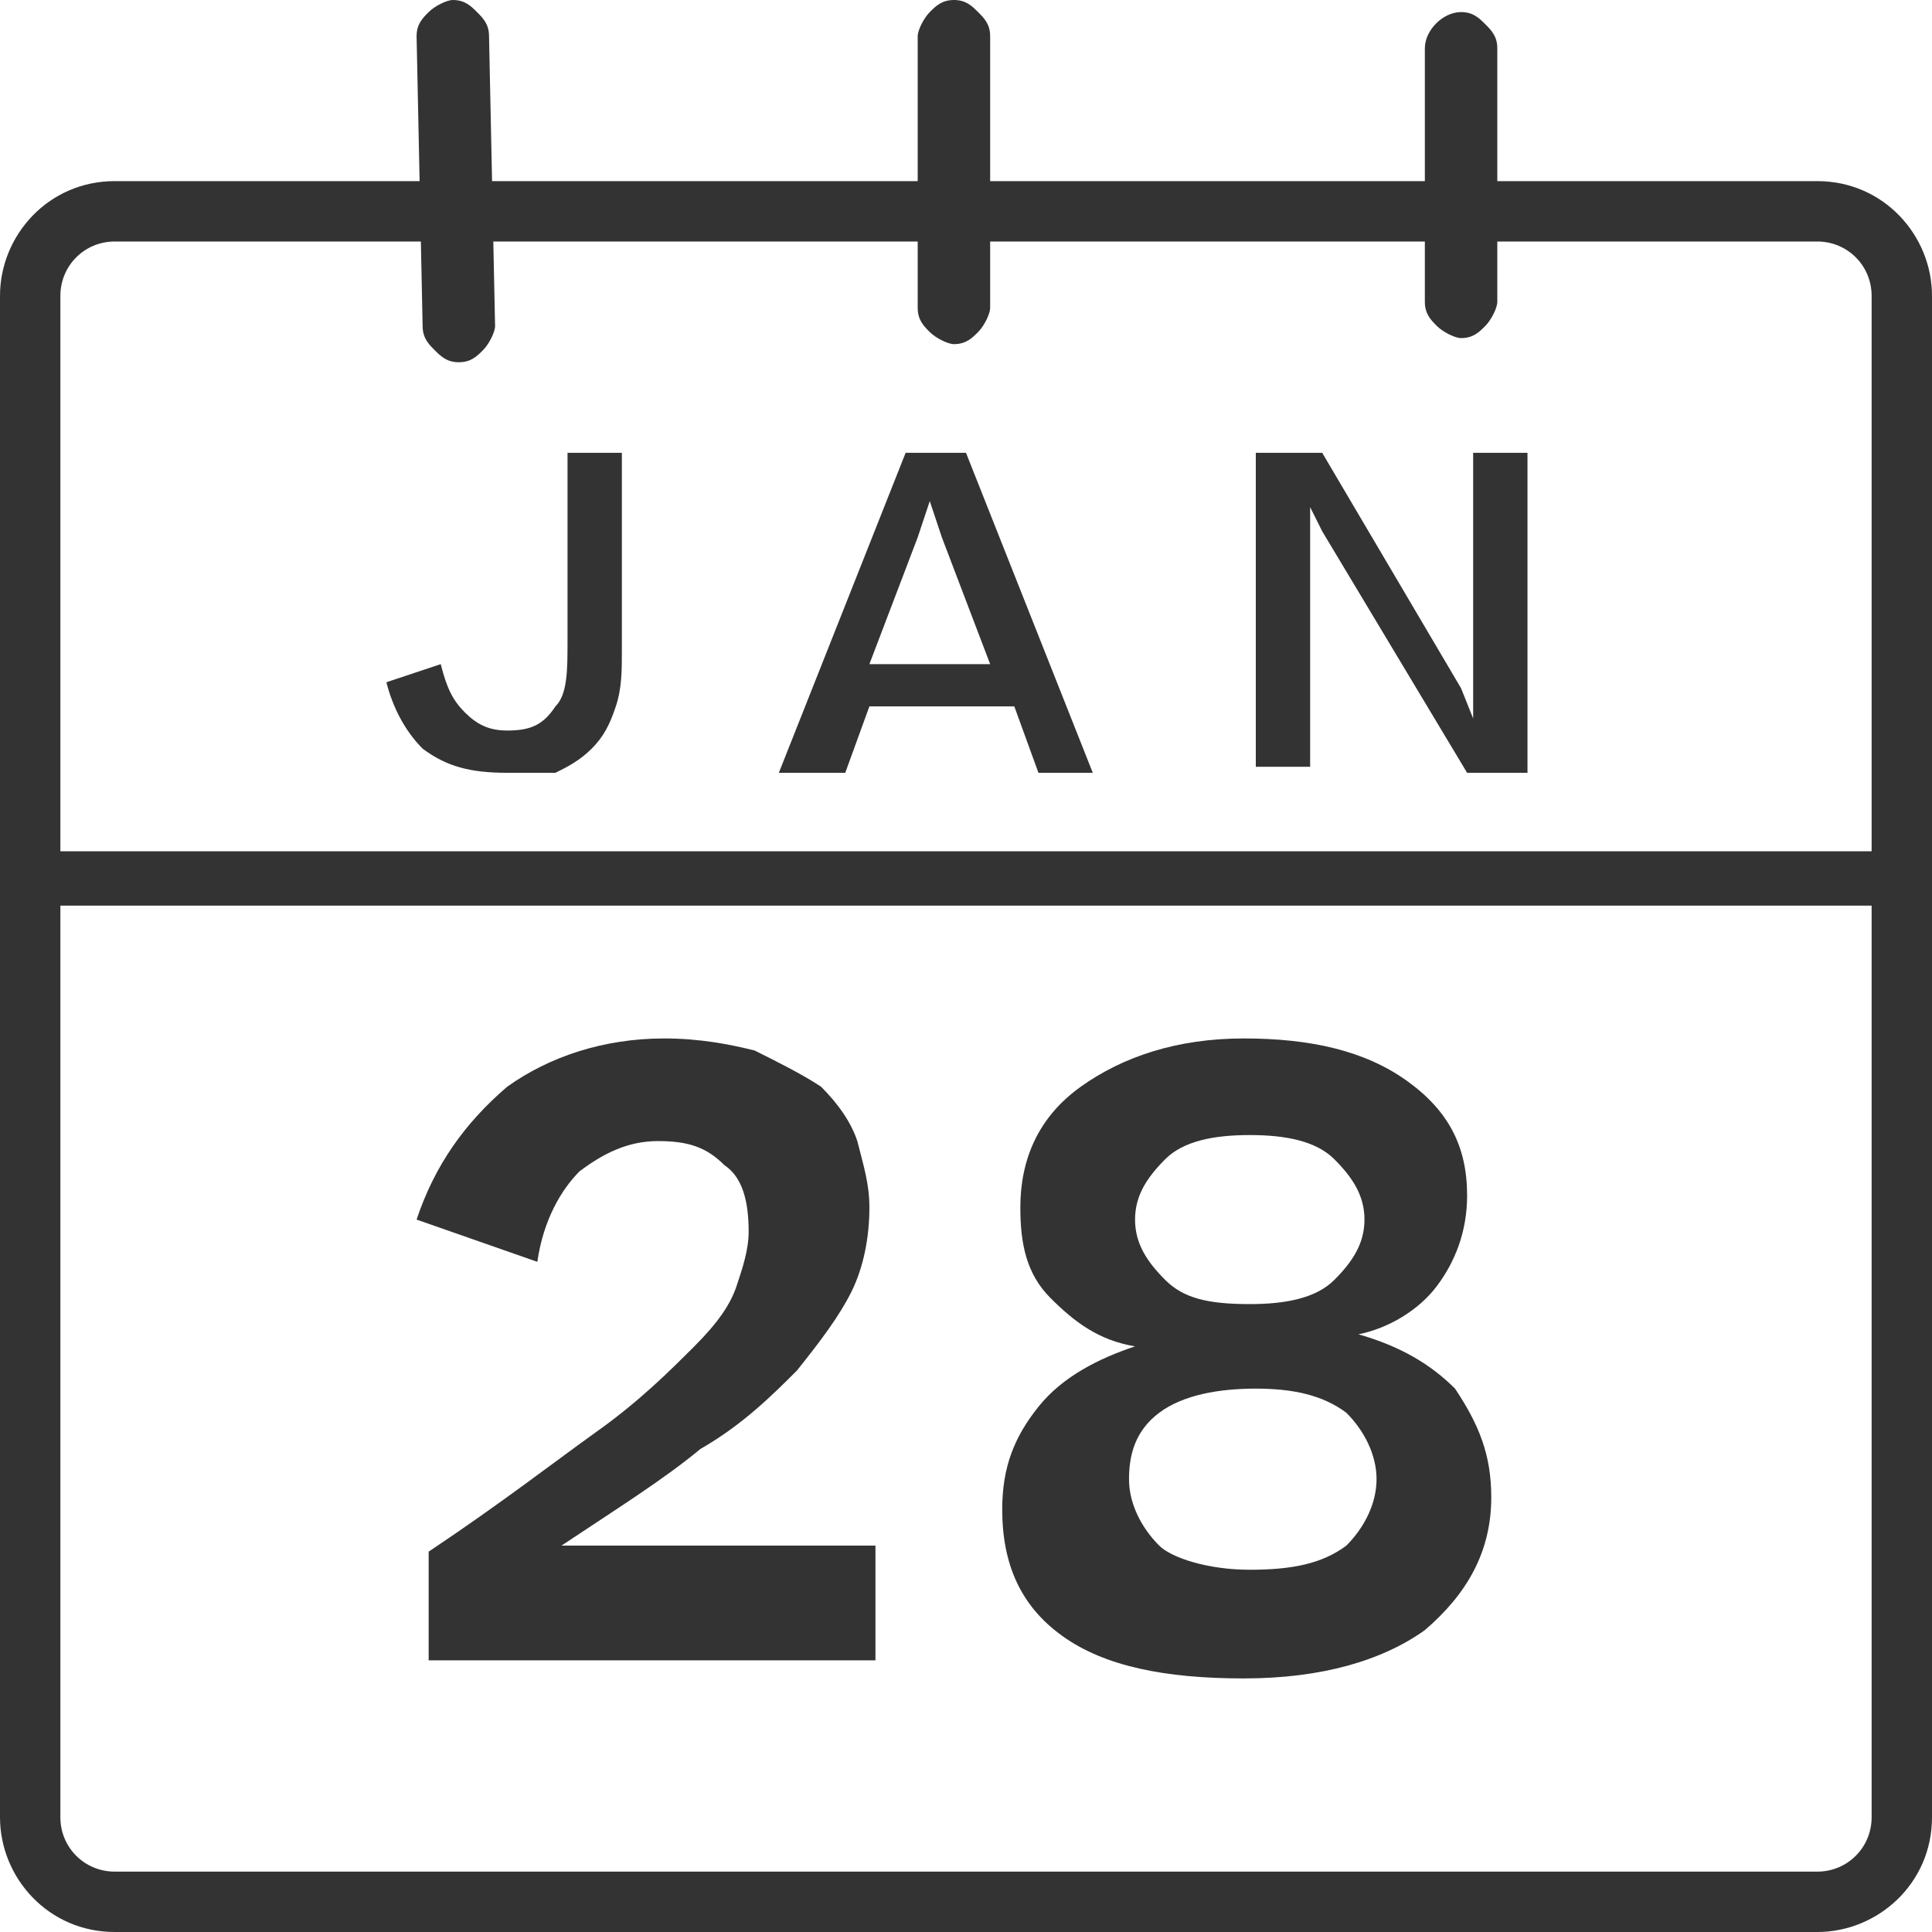 <svg width="32" height="32" viewBox="0 0 32 32" fill="none" xmlns="http://www.w3.org/2000/svg">
<path fill-rule="evenodd" clip-rule="evenodd" d="M31.5 14.1H0.3V15H31.5V14.1Z" fill="#333333"/>
<path fill-rule="evenodd" clip-rule="evenodd" d="M7.5 0C7.4 0 7.2 0.1 7.1 0.2C7 0.3 6.9 0.4 6.9 0.6L7 5.4C7 5.6 7.1 5.7 7.2 5.8C7.3 5.9 7.4 6 7.6 6C7.8 6 7.9 5.9 8 5.8C8.1 5.7 8.2 5.5 8.2 5.4L8.1 0.6C8.1 0.4 8 0.3 7.9 0.2C7.8 0.1 7.7 0 7.5 0Z" fill="#333333"/>
<path fill-rule="evenodd" clip-rule="evenodd" d="M15.8 0C15.6 0 15.5 0.1 15.4 0.2C15.3 0.3 15.2 0.5 15.2 0.6V5.1C15.2 5.3 15.3 5.4 15.4 5.5C15.5 5.6 15.7 5.7 15.8 5.7C16 5.7 16.1 5.6 16.2 5.5C16.3 5.4 16.4 5.2 16.4 5.1V0.6C16.4 0.4 16.3 0.3 16.2 0.2C16.1 0.1 16 0 15.8 0Z" fill="#333333"/>
<path fill-rule="evenodd" clip-rule="evenodd" d="M24.2 0.2C23.9 0.2 23.6 0.5 23.6 0.8V5C23.6 5.2 23.7 5.3 23.8 5.4C23.9 5.5 24.1 5.6 24.2 5.6C24.4 5.6 24.5 5.5 24.6 5.4C24.7 5.3 24.8 5.1 24.8 5V0.8C24.8 0.6 24.7 0.5 24.6 0.4C24.5 0.3 24.4 0.2 24.2 0.2Z" fill="#333333"/>
<path d="M8.4 12.8C7.8 12.8 7.4 12.7 7 12.4C6.7 12.1 6.5 11.7 6.4 11.3L7.3 11C7.4 11.4 7.5 11.6 7.7 11.8C7.9 12 8.1 12.1 8.4 12.1C8.8 12.1 9 12 9.2 11.7C9.4 11.5 9.4 11.1 9.4 10.6V7.5H10.3V10.8C10.3 11.1 10.3 11.4 10.2 11.7C10.1 12 10 12.2 9.8 12.4C9.6 12.6 9.4 12.7 9.2 12.8C9 12.8 8.7 12.8 8.4 12.8Z" fill="#333333"/>
<path d="M12.9 12.8L15 7.5H16L18.1 12.8H17.2L16.8 11.7H14.4L14 12.8H12.9ZM15.2 8.9L14.4 11H16.4L15.6 8.9L15.4 8.3L15.2 8.9Z" fill="#333333"/>
<path d="M21.7 8.8V12.7H20.8V7.5H21.9L24.2 11.4L24.4 11.9V11.4V7.5H25.3V12.8H24.3L21.9 8.8L21.7 8.4V8.8Z" fill="#333333"/>
<path d="M11 17.2C11.6 17.2 12.1 17.3 12.5 17.4C12.9 17.6 13.3 17.8 13.6 18C13.9 18.3 14.1 18.6 14.2 18.9C14.3 19.3 14.4 19.6 14.4 20C14.4 20.5 14.3 21 14.1 21.4C13.9 21.8 13.6 22.2 13.2 22.7C12.8 23.1 12.3 23.6 11.6 24C11 24.5 10.2 25 9.3 25.6H14.5V27.5H7.1V25.7C8.3 24.9 9.2 24.2 9.9 23.7C10.6 23.2 11.1 22.7 11.5 22.3C11.9 21.9 12.1 21.6 12.2 21.3C12.3 21 12.4 20.7 12.4 20.4C12.4 19.9 12.3 19.5 12 19.3C11.7 19 11.4 18.9 10.9 18.9C10.4 18.9 10 19.1 9.6 19.4C9.3 19.7 9 20.2 8.9 20.9L6.9 20.2C7.2 19.3 7.7 18.6 8.4 18C9.1 17.5 10 17.2 11 17.2Z" fill="#333333"/>
<path d="M24.7 24.8C24.7 25.7 24.3 26.4 23.6 27C22.9 27.5 21.9 27.8 20.6 27.8C19.3 27.8 18.3 27.6 17.6 27.1C16.9 26.6 16.6 25.9 16.6 25C16.6 24.3 16.8 23.8 17.2 23.3C17.6 22.8 18.2 22.5 18.8 22.3C18.2 22.2 17.8 21.9 17.4 21.5C17 21.1 16.9 20.6 16.9 20C16.9 19.2 17.2 18.5 17.9 18C18.6 17.5 19.5 17.2 20.6 17.2C21.7 17.2 22.6 17.4 23.3 17.9C24 18.4 24.3 19 24.3 19.8C24.3 20.4 24.1 20.9 23.8 21.3C23.5 21.7 23 22 22.5 22.1C23.2 22.3 23.7 22.6 24.1 23C24.5 23.6 24.7 24.1 24.7 24.8ZM20.7 26C21.4 26 21.9 25.9 22.3 25.6C22.6 25.3 22.8 24.9 22.8 24.5C22.8 24.1 22.6 23.7 22.3 23.4C21.9 23.1 21.4 23 20.8 23C20.2 23 19.6 23.1 19.2 23.4C18.8 23.7 18.7 24.1 18.7 24.5C18.7 24.9 18.9 25.3 19.2 25.6C19.4 25.8 20 26 20.7 26ZM20.7 21.6C21.3 21.6 21.8 21.5 22.1 21.2C22.4 20.9 22.6 20.6 22.6 20.2C22.6 19.8 22.4 19.5 22.1 19.2C21.8 18.9 21.3 18.8 20.7 18.8C20.1 18.8 19.6 18.9 19.3 19.2C19 19.5 18.8 19.8 18.8 20.2C18.8 20.6 19 20.9 19.3 21.2C19.6 21.5 20 21.6 20.7 21.6Z" fill="#333333"/>
<path d="M30.1 4C30.6 4 31 4.4 31 4.9V30.1C31 30.6 30.6 31 30.1 31H1.9C1.4 31 1 30.6 1 30.1V4.9C1 4.4 1.4 4 1.9 4H30.1ZM30.1 3H1.9C0.8 3 0 3.9 0 4.9V30.1C0 31.1 0.8 32 1.9 32H30.1C31.1 32 32 31.2 32 30.1V4.9C32 3.9 31.2 3 30.1 3Z" fill="#333333"/>
</svg>
